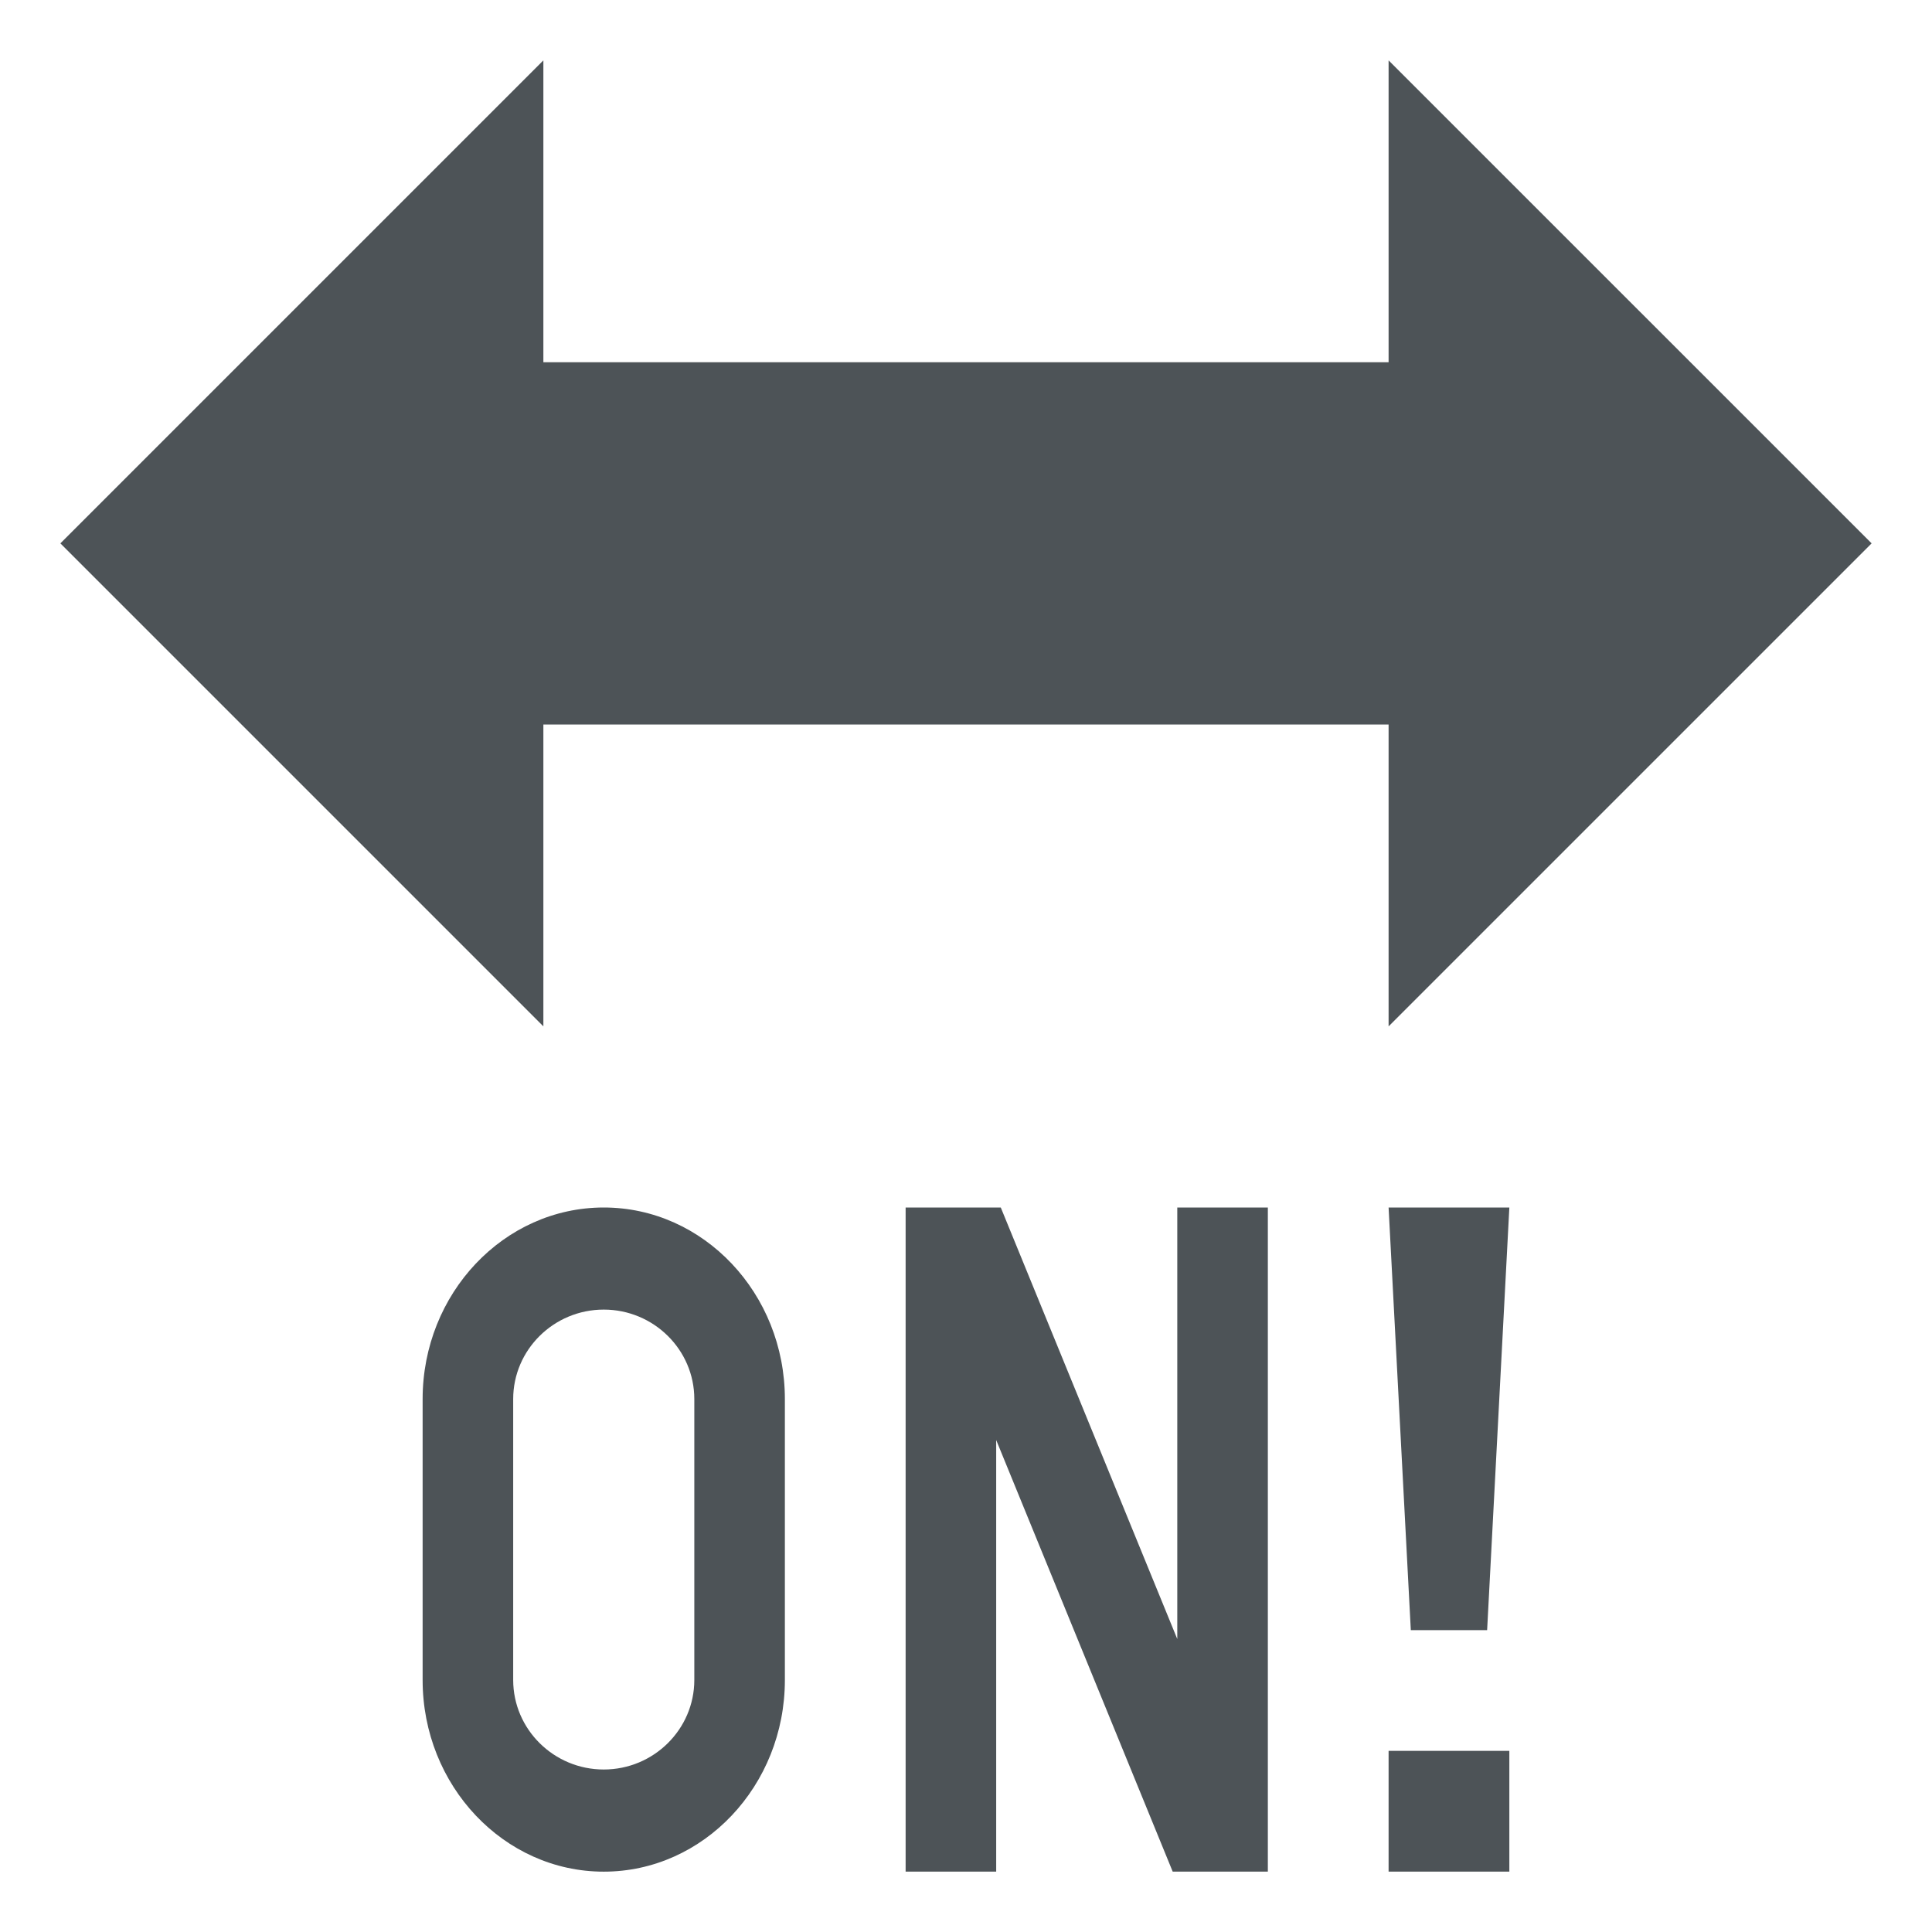 <svg xmlns="http://www.w3.org/2000/svg" width="64" height="64" viewBox="0 0 64 64"><g fill="#4D5357"><path d="M18 24h27.999v10L62 18 45.999 2v10H18V2L2 18l16 16zM20 40c-3.308 0-6 2.848-6 6.346v9.307c0 3.5 2.692 6.348 6 6.348s6-2.848 6-6.348v-9.307C26 42.848 23.308 40 20 40zm3 15.652c0 1.633-1.346 2.965-3 2.965s-3-1.332-3-2.965v-9.307c0-1.633 1.346-2.963 3-2.963s3 1.33 3 2.963v9.307zM38.999 54.295L33.152 40H30v22h3V47.703L38.847 62h3.152V40h-3zM45.999 58h4v4h-4zM46.735 54h2.528l.736-14h-4z"/></g></svg>